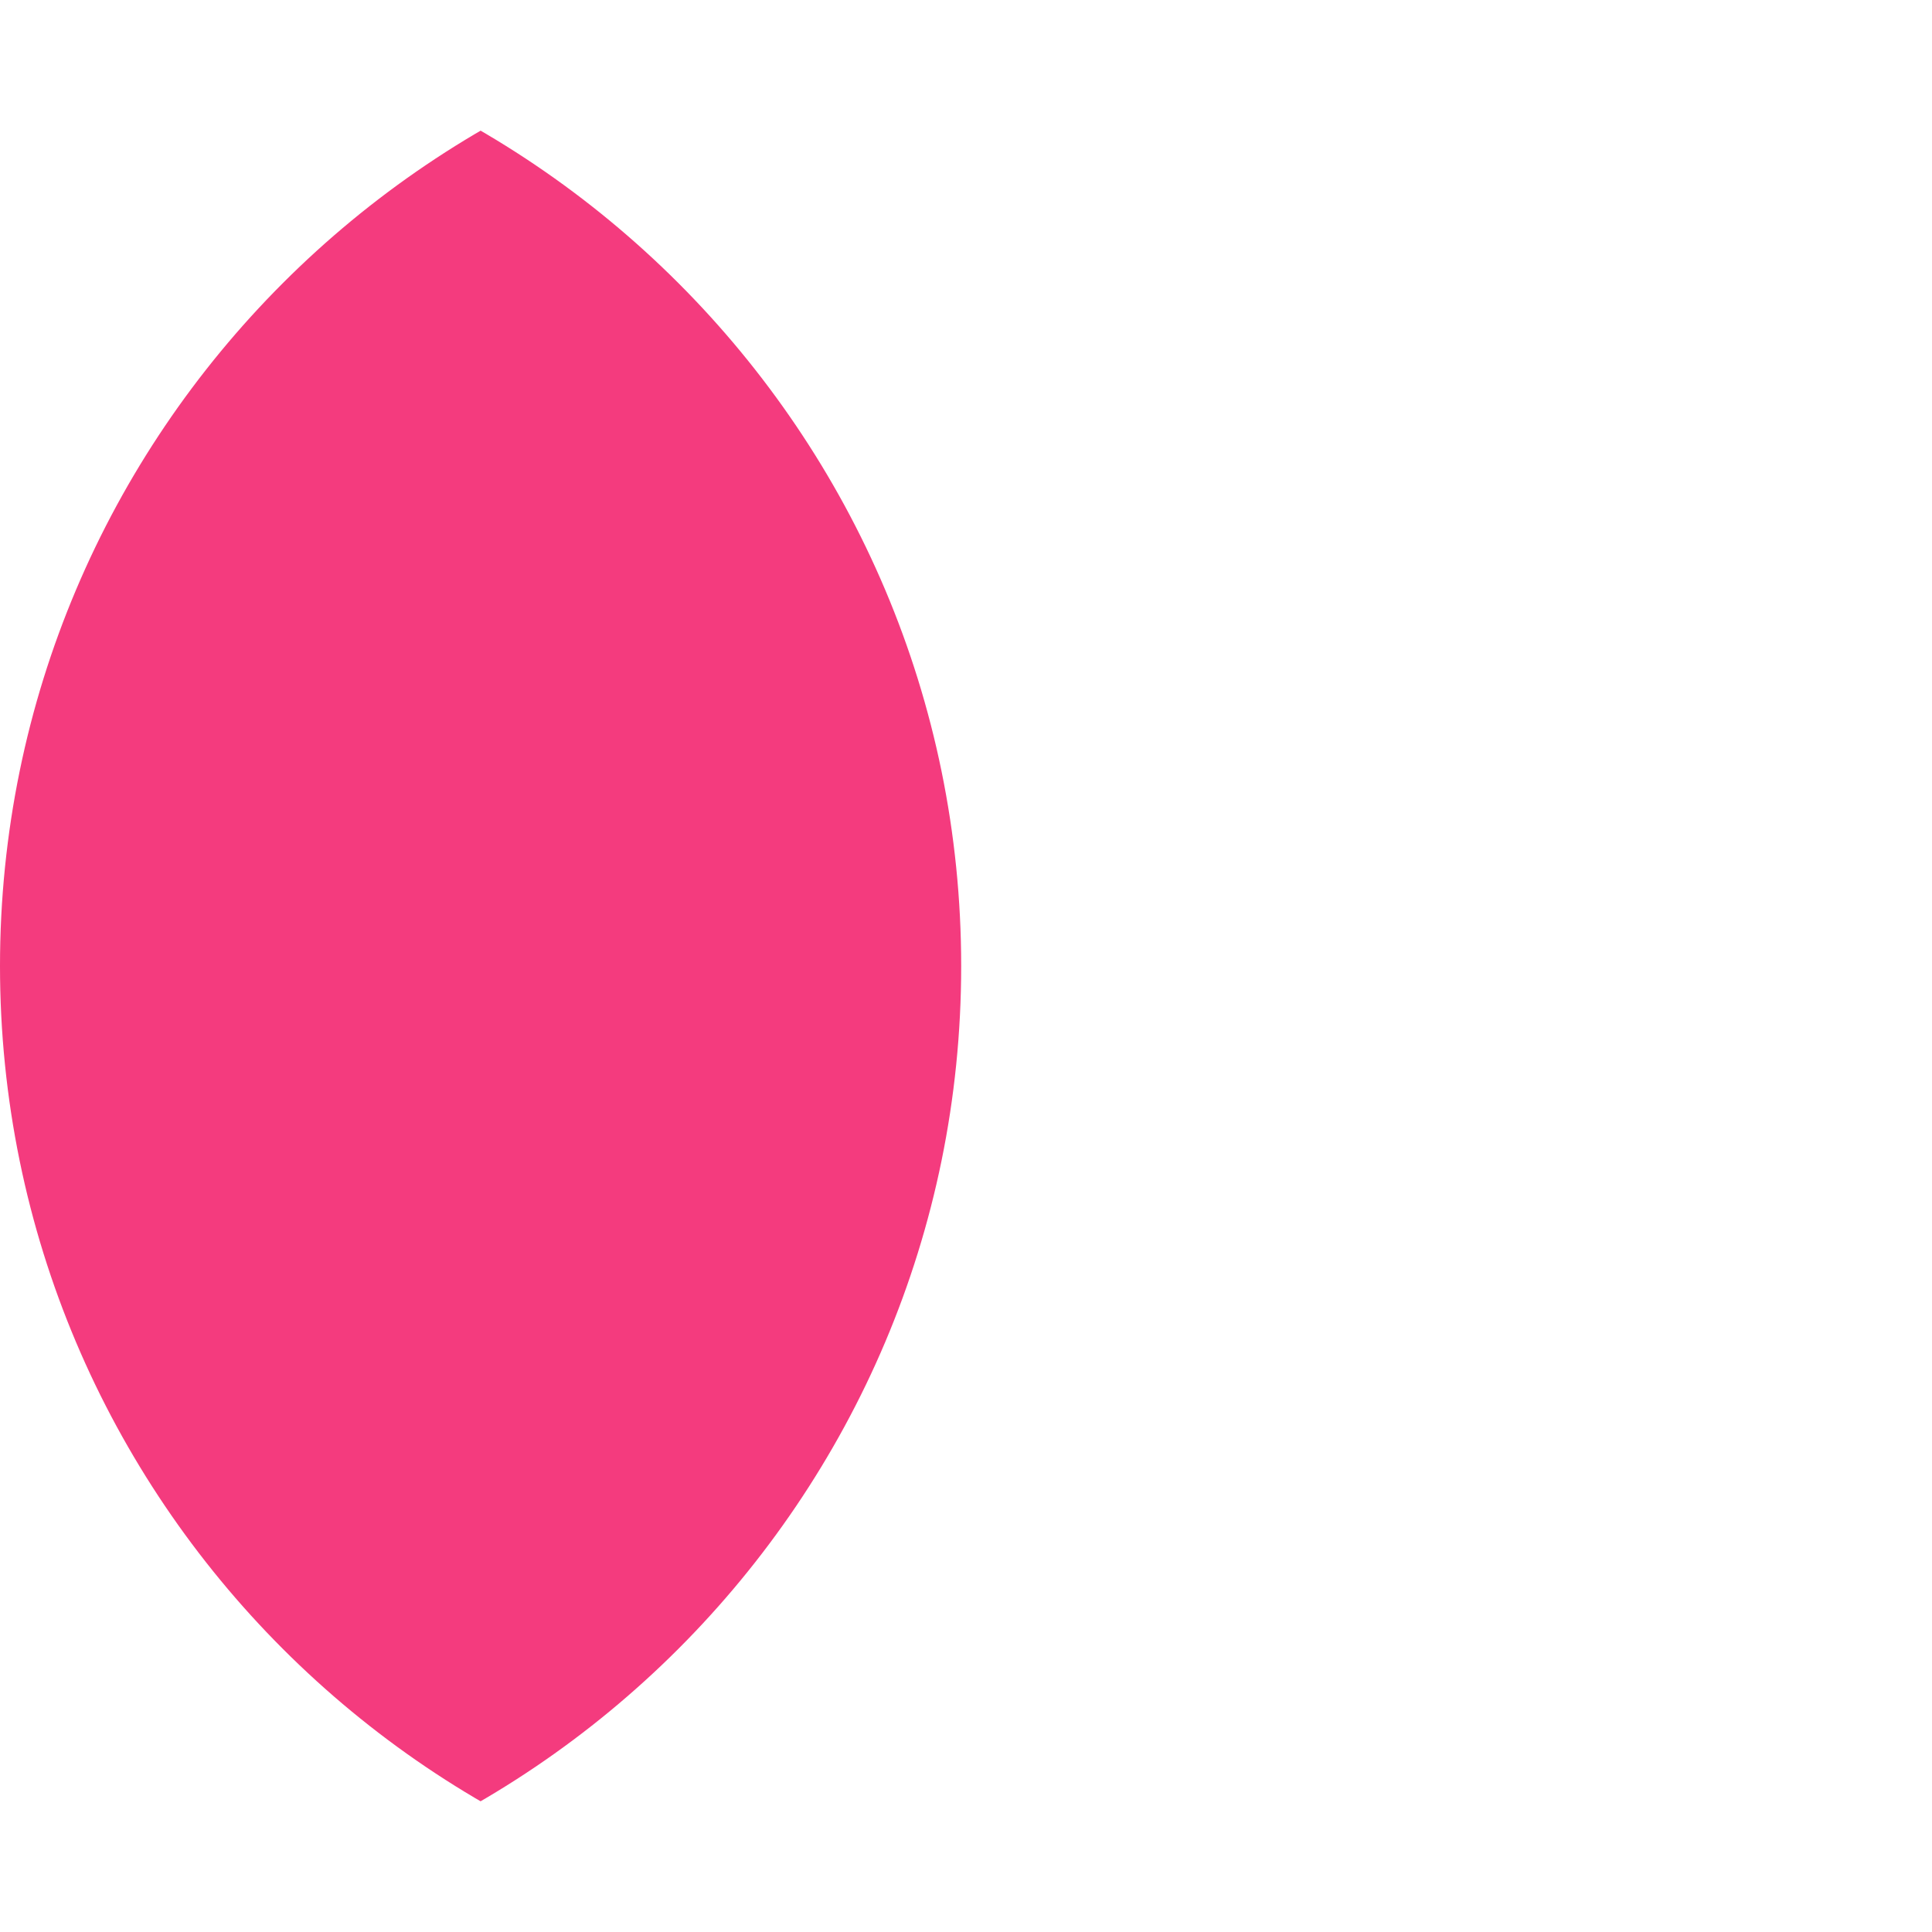<?xml version="1.0" encoding="UTF-8"?> <svg xmlns="http://www.w3.org/2000/svg" xmlns:xlink="http://www.w3.org/1999/xlink" viewBox="0 0 433.08 433.08"> <defs> <style>.cls-1{fill:none;}.cls-2{clip-path:url(#clip-path);}.cls-3{fill:#f43b7e;}</style> <clipPath id="clip-path" transform="translate(-217.62)"> <path class="cls-1" d="M0,216.54C0,336.13,97,433.08,216.54,433.08s216.54-96.95,216.54-216.54S336.13,0,216.54,0,0,97,0,216.54"></path> </clipPath> </defs> <title>7Asset 18</title> <g id="Layer_2" data-name="Layer 2"> <g id="Layer_1-2" data-name="Layer 1"> <g class="cls-2"> <path class="cls-3" d="M434.16,433.08c119.59,0,216.54-96.95,216.54-216.54S553.75,0,434.16,0,217.62,97,217.62,216.54s96.95,216.54,216.54,216.54" transform="translate(-217.62)"></path> </g> </g> </g> </svg> 